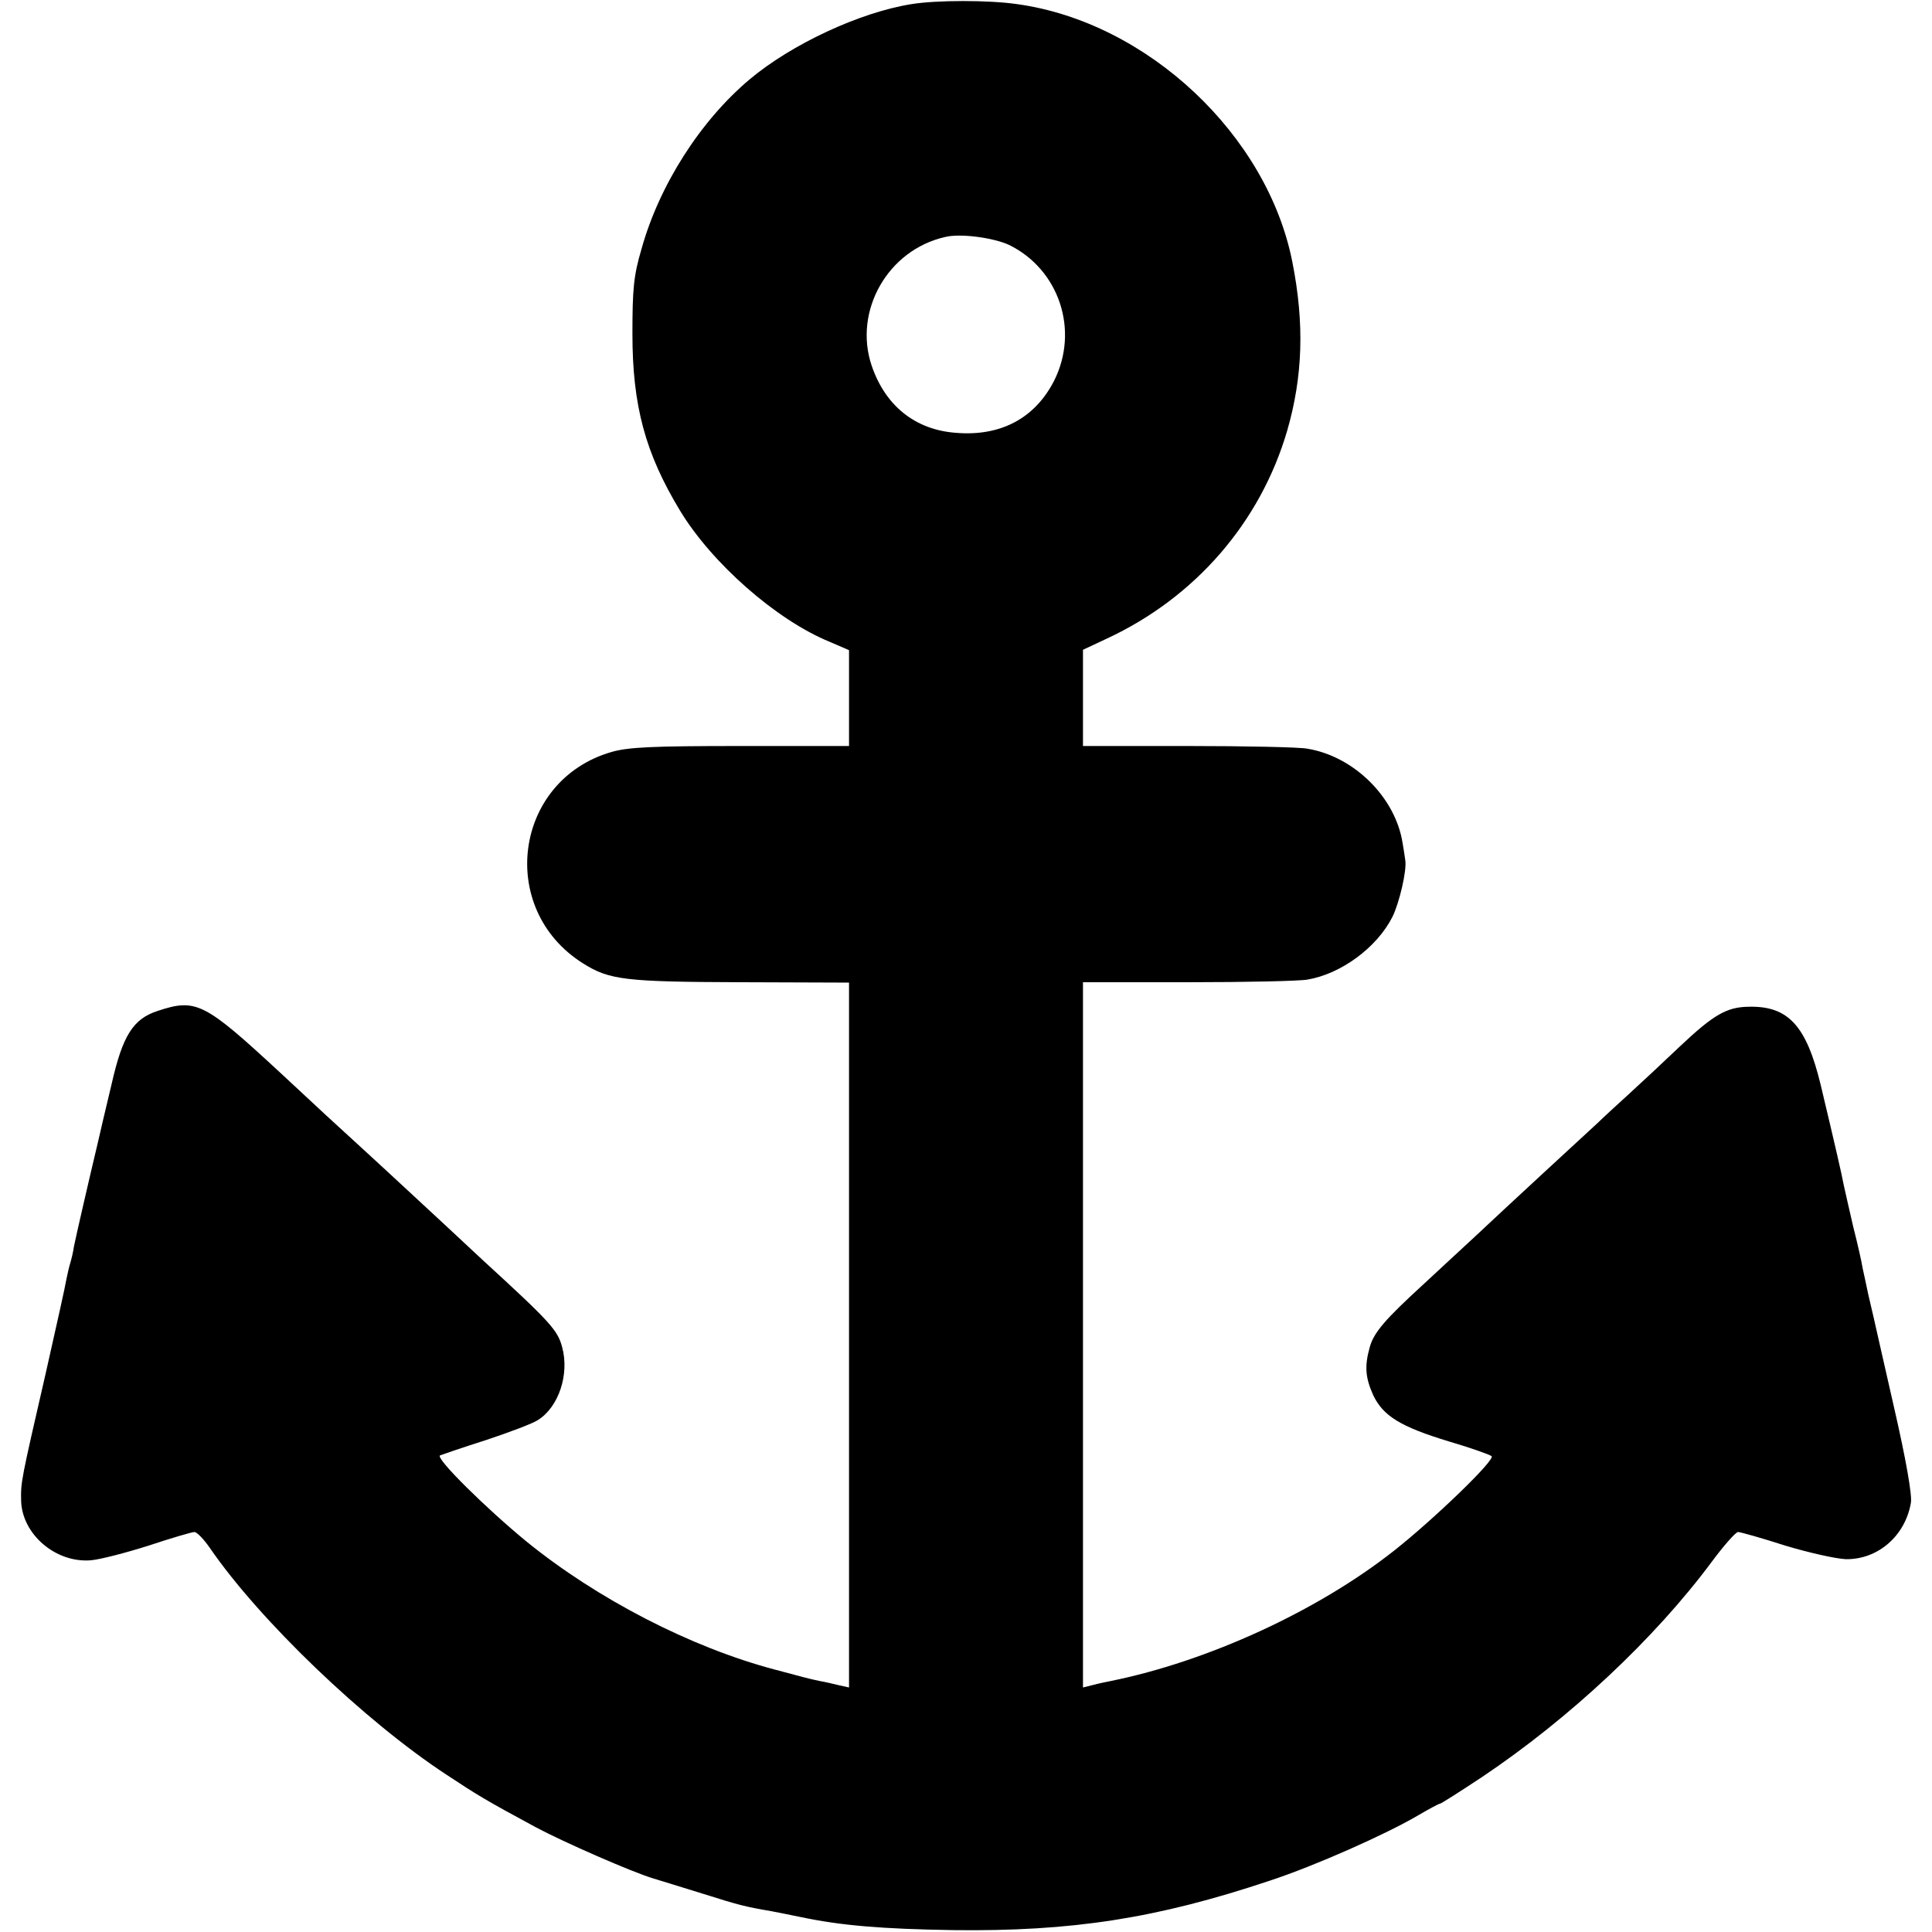<?xml version="1.0" standalone="no"?>
<!DOCTYPE svg PUBLIC "-//W3C//DTD SVG 20010904//EN"
 "http://www.w3.org/TR/2001/REC-SVG-20010904/DTD/svg10.dtd">
<svg version="1.0" xmlns="http://www.w3.org/2000/svg"
 width="512pt" height="512pt" viewBox="0 0 512 512"
 preserveAspectRatio="xMidYMid meet">
<g transform="translate(0,512) scale(0.1,-0.1)"
fill="#000000" stroke="none">
<path d="M2415 5109 c-137 -22 -317 -106 -428 -199 -131 -110 -240 -281 -287
-450 -21 -71 -24 -107 -24 -225 0 -190 34 -316 126 -468 84 -139 255 -290 397
-348 l51 -22 0 -127 0 -127 -288 0 c-233 0 -298 -3 -342 -16 -258 -75 -304
-416 -75 -560 70 -44 111 -49 418 -50 l287 -1 0 -934 0 -934 -27 6 c-16 4 -38
9 -50 11 -29 6 -43 10 -118 30 -224 59 -473 188 -660 340 -106 87 -241 220
-229 228 5 2 60 21 123 41 63 21 124 44 137 53 55 35 83 121 64 192 -12 46
-30 66 -210 231 -62 58 -145 135 -184 171 -39 36 -97 90 -130 120 -92 84 -106
97 -222 205 -202 187 -224 199 -326 165 -65 -21 -93 -65 -122 -193 -15 -62
-31 -131 -36 -153 -25 -105 -59 -253 -64 -278 -2 -15 -7 -35 -10 -45 -3 -9 -7
-28 -10 -42 -2 -14 -27 -126 -55 -250 -66 -287 -66 -287 -65 -338 3 -88 91
-164 184 -157 25 2 94 20 154 39 60 20 115 36 121 36 7 0 25 -19 41 -42 131
-191 409 -458 627 -601 82 -54 99 -65 238 -140 73 -39 256 -119 310 -135 19
-6 79 -24 133 -41 95 -30 111 -34 181 -46 17 -3 50 -10 75 -15 108 -23 218
-32 405 -35 316 -4 541 31 840 131 119 39 308 123 393 173 29 17 55 31 58 31
3 0 53 32 112 71 231 155 457 366 609 571 32 43 63 78 69 78 6 0 63 -16 125
-36 63 -19 135 -35 161 -36 85 -1 157 62 172 149 4 19 -13 116 -45 255 -28
122 -52 230 -54 238 -2 8 -8 35 -14 60 -5 25 -12 56 -15 70 -2 14 -13 63 -25
110 -11 47 -22 97 -25 110 -5 27 -20 93 -61 265 -38 157 -86 210 -192 207 -57
-1 -92 -21 -181 -105 -42 -40 -103 -97 -136 -127 -33 -30 -70 -64 -81 -75 -12
-11 -75 -69 -141 -130 -65 -60 -148 -137 -184 -171 -36 -33 -96 -89 -135 -125
-105 -96 -134 -130 -145 -169 -14 -50 -12 -80 9 -127 26 -55 72 -84 201 -123
58 -17 108 -35 113 -39 10 -10 -153 -167 -258 -250 -204 -161 -495 -294 -752
-346 -10 -2 -30 -6 -45 -10 l-28 -7 0 934 0 935 278 0 c152 0 295 3 317 7 89
15 184 85 225 166 18 36 39 124 34 151 -1 8 -4 28 -7 45 -19 121 -129 230
-253 250 -21 4 -164 7 -316 7 l-278 0 0 128 0 127 64 30 c234 109 406 308 477
550 42 145 46 285 14 447 -66 337 -384 636 -729 684 -75 11 -214 11 -281 0z
m259 -638 c133 -65 187 -227 119 -361 -51 -99 -142 -147 -260 -137 -108 8
-187 72 -223 178 -49 145 43 307 195 341 40 10 128 -2 169 -21z"/>
</g>
</svg>
